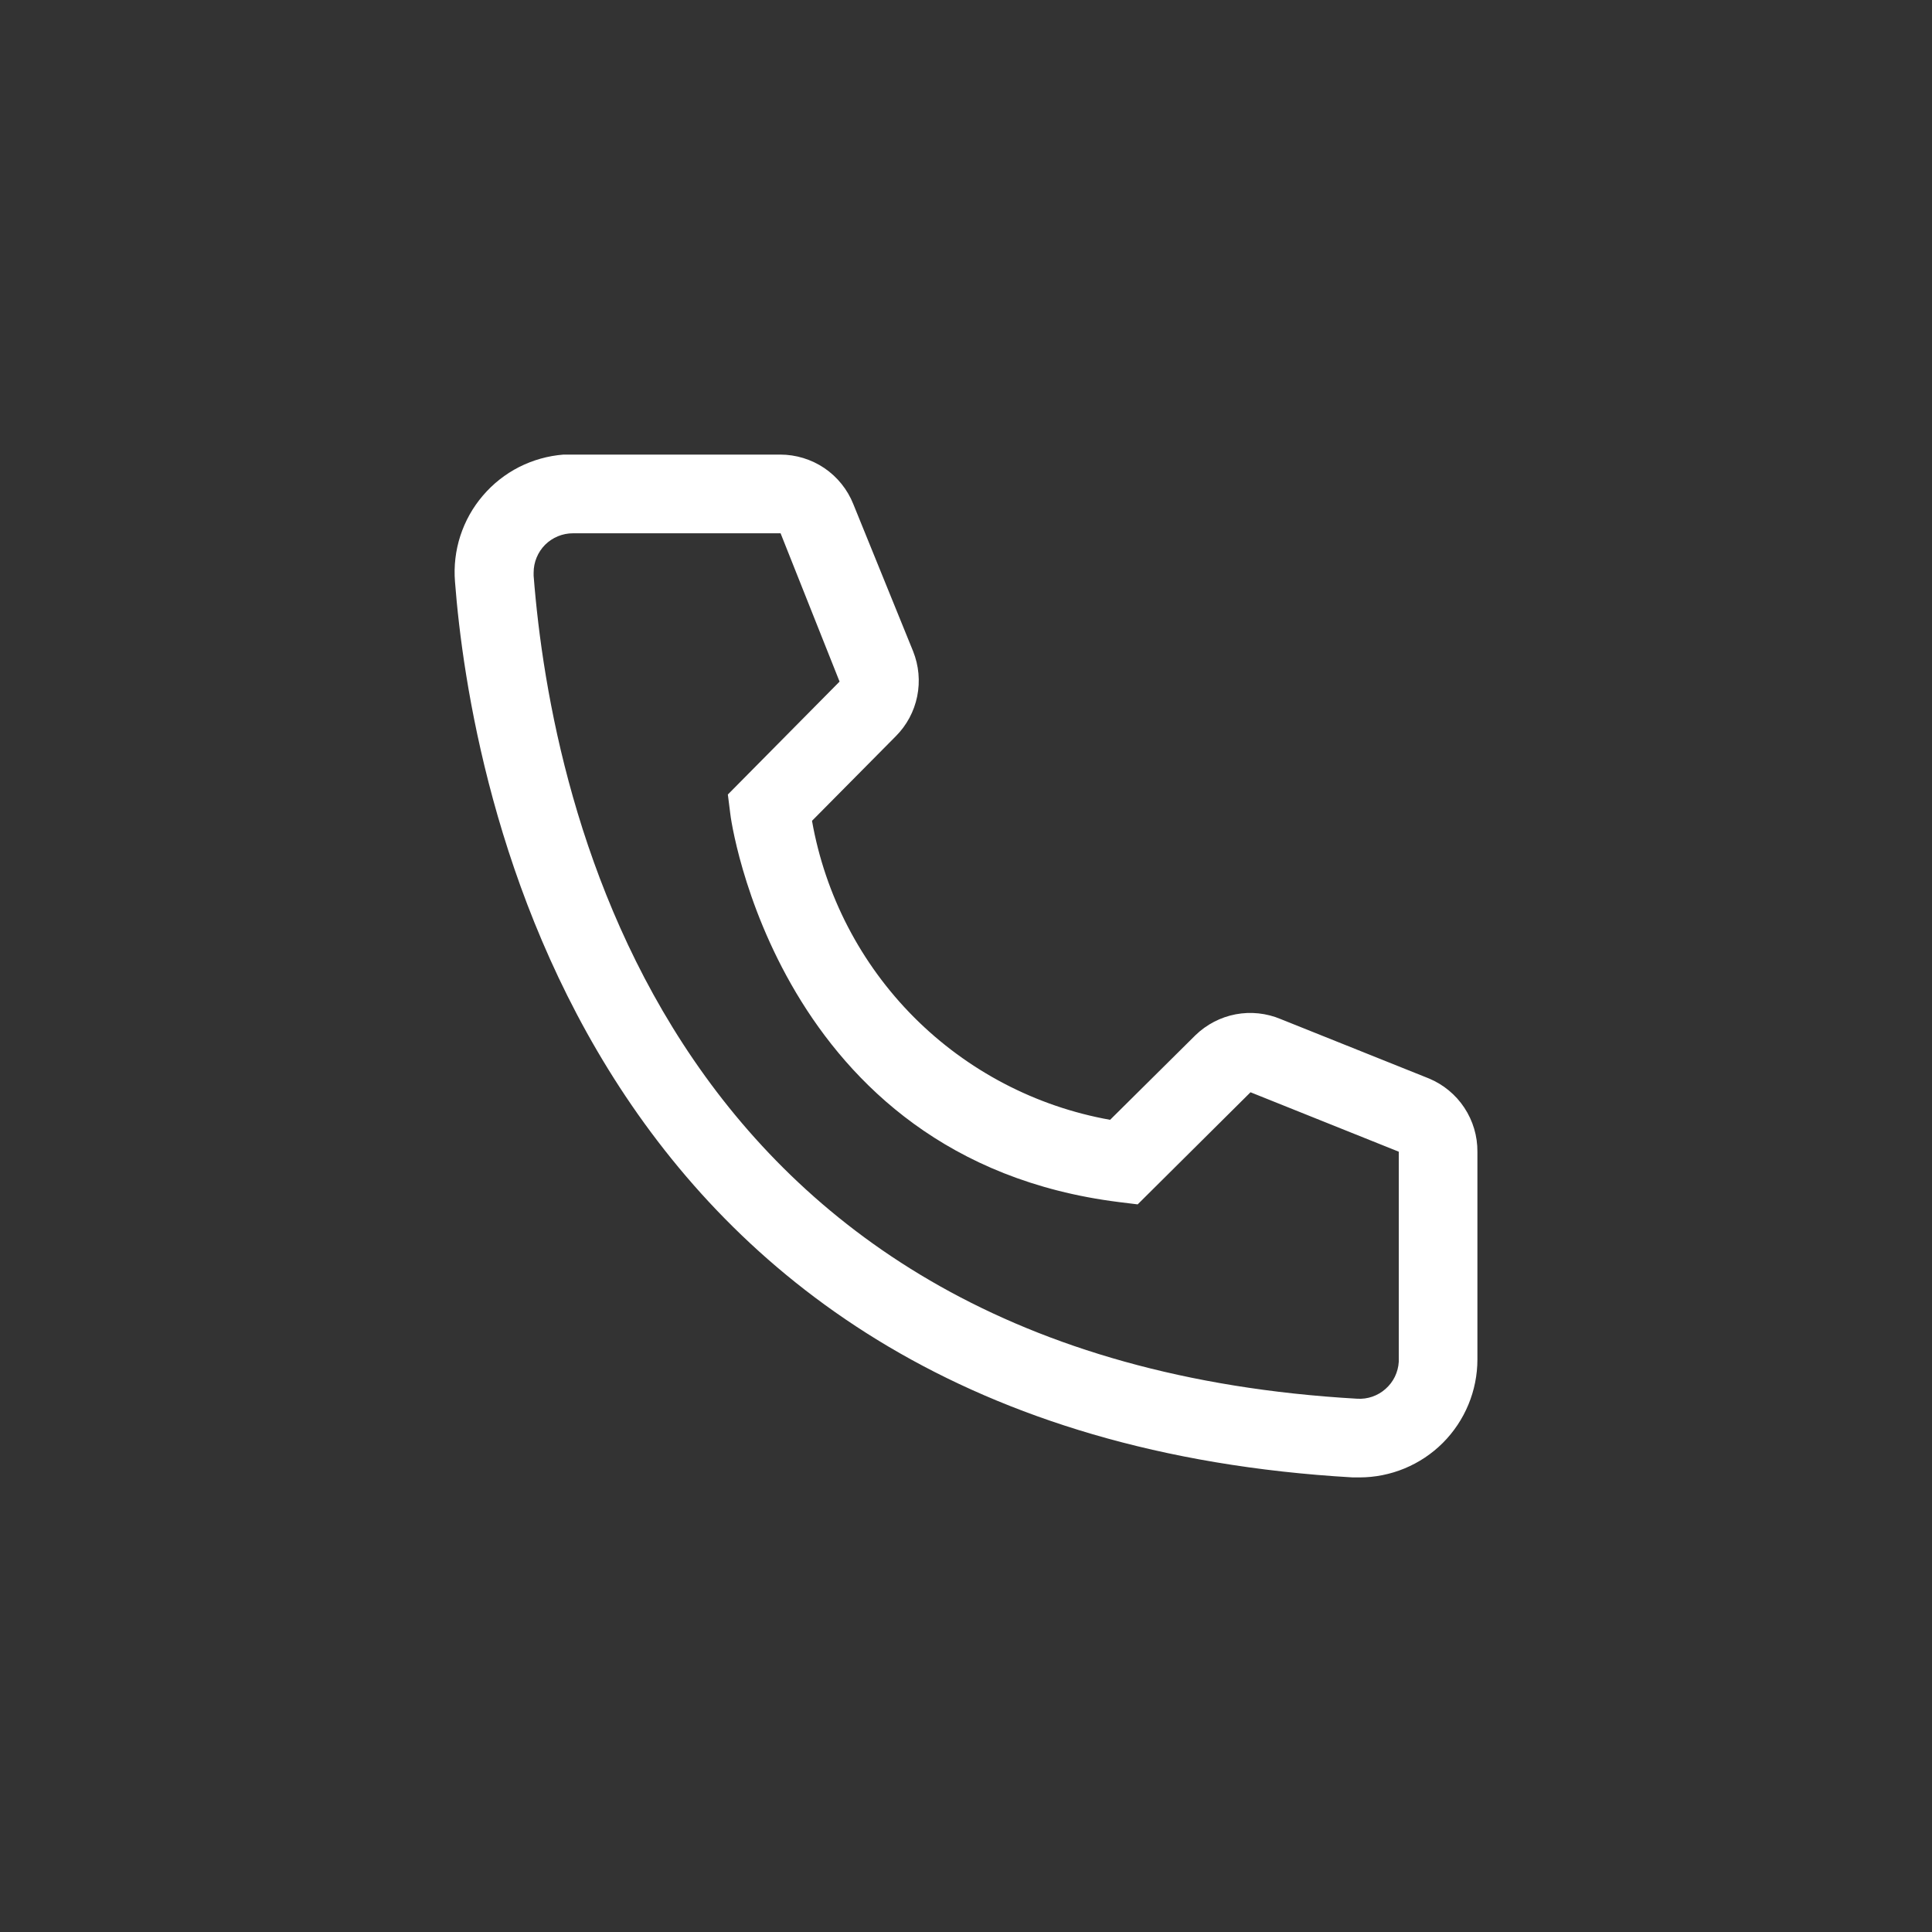 <svg width="34" height="34" viewBox="0 0 34 34" fill="none" xmlns="http://www.w3.org/2000/svg">
<rect x="0" y="0" width="34" height="34" fill="#333333" stroke="none"/>
<path d="M23.924 26H23.806C10.207 25.218 8.276 13.739 8.007 10.236C7.985 9.964 8.017 9.69 8.101 9.43C8.186 9.17 8.32 8.929 8.498 8.722C8.675 8.514 8.892 8.343 9.135 8.219C9.379 8.096 9.644 8.021 9.917 8H13.73C14.007 8 14.278 8.083 14.508 8.238C14.737 8.394 14.915 8.615 15.017 8.872L16.069 11.461C16.17 11.713 16.195 11.989 16.141 12.255C16.087 12.521 15.956 12.765 15.764 12.957L14.29 14.445C14.521 15.754 15.147 16.961 16.085 17.902C17.024 18.843 18.228 19.473 19.536 19.707L21.038 18.218C21.233 18.029 21.479 17.901 21.746 17.85C22.013 17.8 22.289 17.829 22.54 17.935L25.149 18.98C25.402 19.086 25.619 19.265 25.77 19.494C25.922 19.724 26.002 19.993 26 20.268V23.923C26 24.474 25.781 25.002 25.392 25.392C25.003 25.781 24.474 26 23.924 26ZM10.083 9.385C9.899 9.385 9.723 9.458 9.593 9.587C9.464 9.717 9.391 9.893 9.391 10.077V10.132C9.709 14.231 11.751 23.923 23.882 24.615C23.973 24.621 24.064 24.609 24.151 24.579C24.237 24.549 24.316 24.503 24.384 24.442C24.452 24.382 24.508 24.309 24.548 24.227C24.587 24.145 24.611 24.056 24.616 23.965V20.268L22.007 19.222L20.021 21.195L19.688 21.154C13.668 20.399 12.851 14.376 12.851 14.314L12.809 13.982L14.775 11.995L13.737 9.385H10.083Z" fill="white"/>
</svg>
